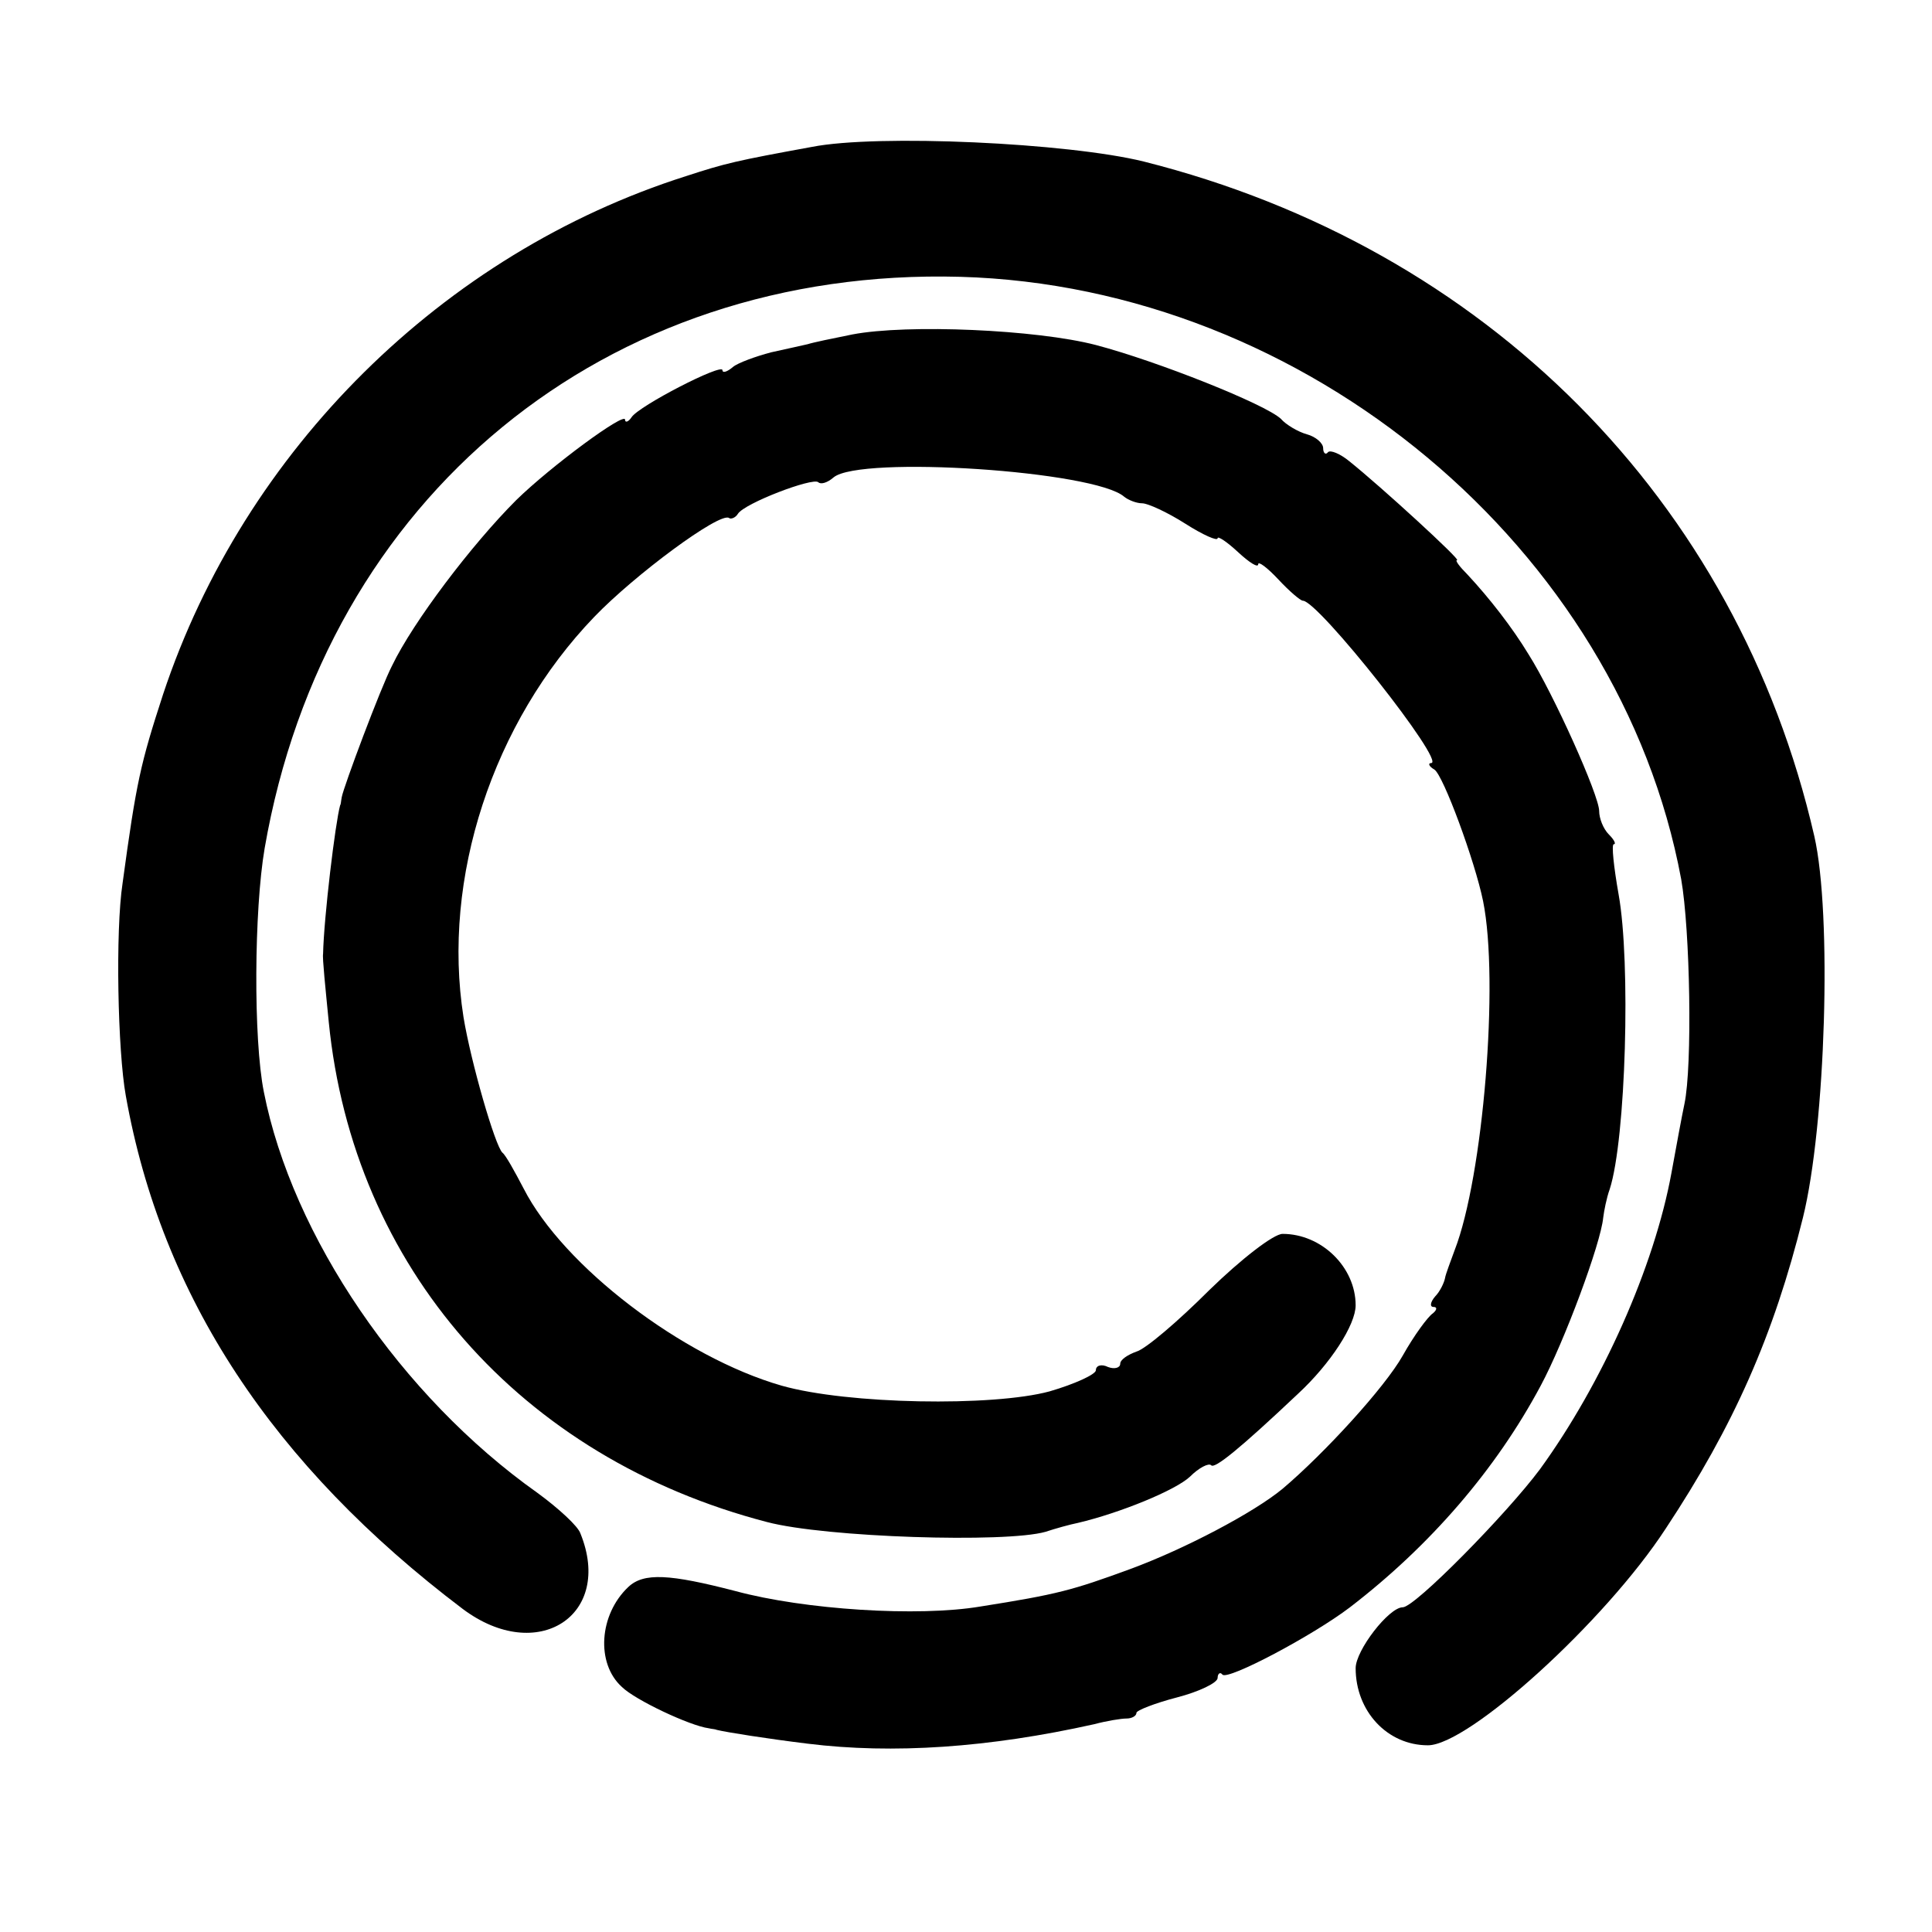 <?xml version="1.0" standalone="no"?>
<!DOCTYPE svg PUBLIC "-//W3C//DTD SVG 20010904//EN"
 "http://www.w3.org/TR/2001/REC-SVG-20010904/DTD/svg10.dtd">
<svg version="1.0" xmlns="http://www.w3.org/2000/svg"
 width="238pt" height="238pt" viewBox="0 0 238 238"
 preserveAspectRatio="xMidYMid meet">
<g transform="translate(0,238) scale(0.1,-0.1)"
fill="#000000" stroke="none">
<path d="M1000 2199 c-93 -17 -106 -20 -155 -36 -299 -95 -544 -337 -644 -638
-28 -86 -33 -108 -50 -233 -9 -59 -6 -207 4 -262 44 -247 181 -455 415 -632
92 -69 186 -8 145 93 -3 9 -27 31 -53 50 -168 119 -302 316 -337 494 -13 65
-12 224 1 300 75 433 420 716 857 704 426 -12 812 -334 888 -742 11 -62 14
-230 4 -277 -3 -14 -10 -52 -16 -85 -21 -115 -85 -259 -162 -365 -41 -55 -154
-170 -169 -170 -17 0 -58 -53 -58 -75 0 -53 39 -95 89 -95 50 0 218 152 293
267 84 127 133 238 169 383 28 113 36 374 14 470 -95 414 -405 725 -826 831
-93 23 -328 34 -409 18z"/>
<path d="M1050 1968 c-25 -5 -49 -10 -55 -12 -5 -1 -26 -6 -45 -10 -19 -5 -41
-13 -47 -18 -7 -6 -13 -8 -13 -4 0 9 -103 -44 -112 -58 -4 -6 -8 -7 -8 -3 0
10 -91 -57 -134 -99 -55 -55 -127 -150 -153 -204 -14 -27 -60 -150 -62 -162
-1 -5 -1 -9 -2 -10 -6 -22 -20 -138 -21 -183 -1 -5 3 -43 7 -84 30 -302 236
-537 540 -616 72 -19 294 -26 343 -12 12 4 30 9 40 11 51 12 120 40 138 57 11
11 23 17 26 14 4 -5 35 20 107 88 40 37 71 85 71 109 0 47 -42 88 -90 88 -11
0 -51 -31 -90 -69 -39 -39 -79 -73 -90 -76 -11 -4 -20 -10 -20 -15 0 -5 -7 -7
-15 -4 -8 4 -15 2 -15 -4 0 -5 -26 -17 -57 -26 -70 -19 -249 -16 -330 7 -122
35 -269 147 -318 243 -11 21 -22 41 -26 44 -9 8 -39 112 -48 167 -27 171 36
363 161 493 50 52 154 129 166 122 2 -2 8 0 11 5 8 13 92 45 99 39 3 -3 11 -1
19 6 33 27 322 8 358 -24 5 -4 15 -8 22 -8 7 0 31 -11 53 -25 22 -14 40 -22
40 -18 0 3 11 -4 25 -17 14 -13 25 -20 25 -15 0 4 11 -4 25 -19 13 -14 27 -26
30 -26 19 0 177 -200 158 -200 -4 0 -3 -4 4 -8 11 -7 50 -113 60 -162 20 -99
0 -340 -35 -430 -5 -14 -11 -29 -12 -35 -1 -5 -6 -16 -12 -22 -6 -7 -7 -13 -2
-13 5 0 4 -4 -1 -8 -6 -4 -23 -27 -37 -52 -22 -39 -96 -120 -148 -164 -35 -29
-120 -74 -188 -99 -71 -26 -89 -31 -184 -46 -77 -13 -217 -4 -302 19 -81 21
-113 23 -132 5 -36 -34 -40 -94 -8 -123 16 -16 84 -48 107 -51 4 -1 8 -1 10
-2 12 -3 63 -11 112 -17 105 -13 223 -5 353 24 15 4 33 7 40 7 6 0 12 3 12 7
0 3 23 12 50 19 27 7 50 18 50 24 0 5 3 8 6 4 7 -7 111 48 157 83 99 76 180
170 235 273 29 54 74 175 77 207 1 8 4 24 8 35 20 62 26 280 11 363 -6 34 -9
62 -6 62 3 0 1 5 -6 12 -7 7 -12 20 -12 29 0 19 -56 144 -87 193 -20 33 -48
69 -75 98 -10 10 -16 18 -13 18 5 0 -93 90 -133 122 -11 9 -23 14 -26 11 -3
-4 -6 -1 -6 5 0 6 -9 14 -20 17 -11 3 -26 12 -32 19 -19 18 -152 71 -228 91
-73 19 -232 26 -300 13z"/>
</g>
</svg>
